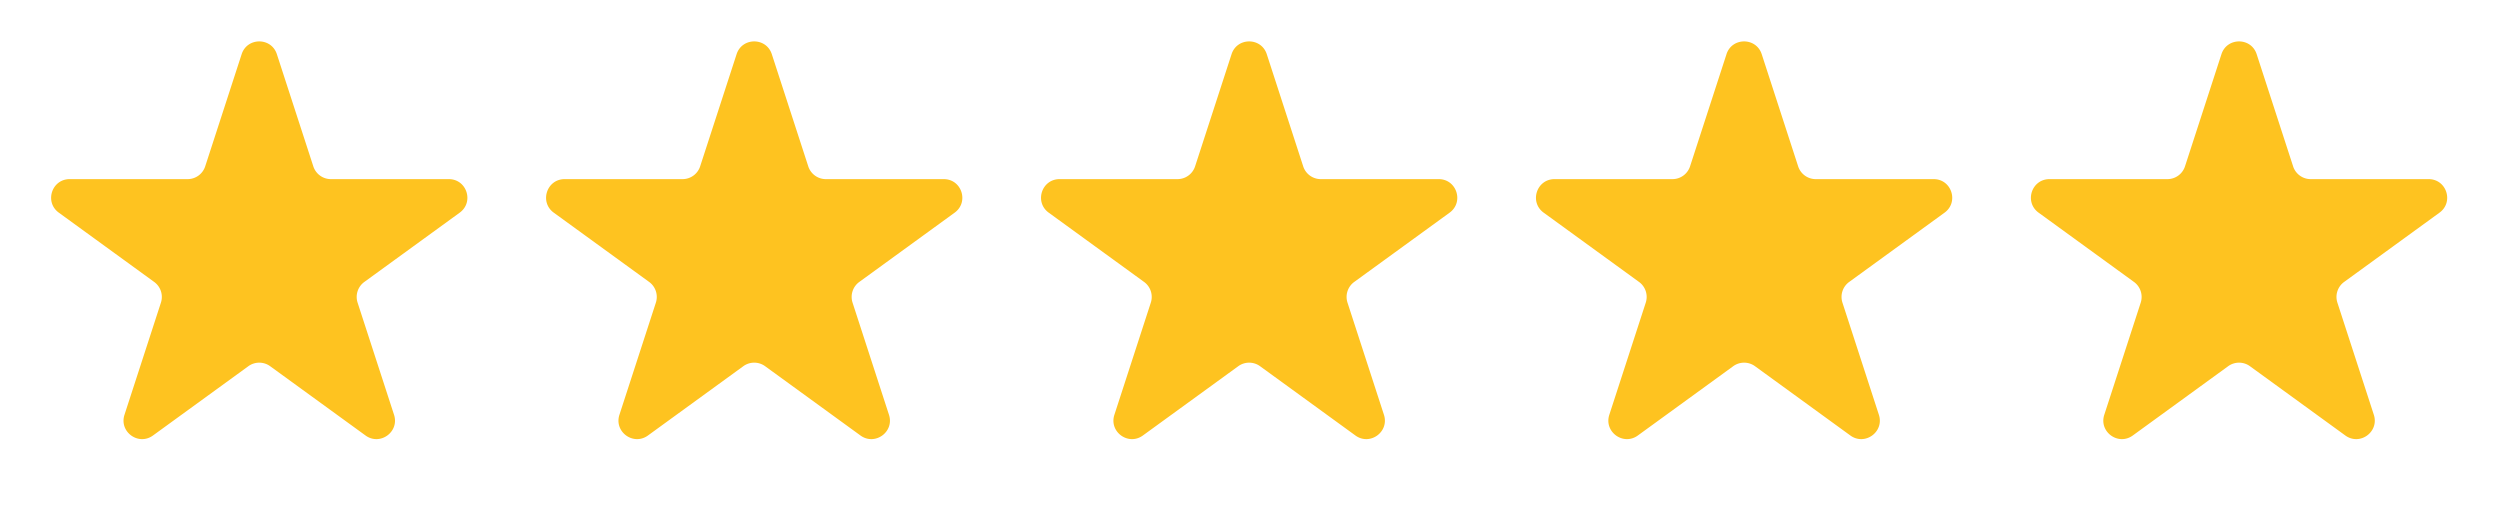 <svg xmlns="http://www.w3.org/2000/svg" width="135" height="28" fill="none" viewBox="0 0 135 28"><path fill="#FEC320" d="M13.049 2.927c.3-.921 1.603-.921 1.902 0l1.968 6.056a1 1 0 0 0 .95.69h6.368c.969 0 1.372 1.24.588 1.81l-5.151 3.742a1 1 0 0 0-.364 1.118l1.968 6.056c.3.921-.755 1.688-1.539 1.118l-5.151-3.742a1 1 0 0 0-1.176 0l-5.151 3.742c-.784.57-1.838-.197-1.539-1.118l1.968-6.056a1 1 0 0 0-.364-1.118l-5.15-3.742c-.785-.57-.382-1.81.587-1.81h6.367a1 1 0 0 0 .951-.69l1.968-6.056ZM39.776 2.927c.3-.921 1.603-.921 1.902 0l1.968 6.056a1 1 0 0 0 .951.69h6.367c.97 0 1.372 1.24.588 1.81l-5.151 3.742a1 1 0 0 0-.363 1.118l1.967 6.056c.3.921-.755 1.688-1.539 1.118l-5.15-3.742a1 1 0 0 0-1.177 0l-5.15 3.742c-.784.57-1.839-.197-1.54-1.118l1.968-6.056a1 1 0 0 0-.363-1.118l-5.152-3.742c-.783-.57-.38-1.81.588-1.81h6.368a1 1 0 0 0 .95-.69l1.968-6.056ZM66.504 2.927c.299-.921 1.602-.921 1.902 0l1.967 6.056a1 1 0 0 0 .951.69h6.368c.968 0 1.371 1.24.588 1.81l-5.152 3.742a1 1 0 0 0-.363 1.118l1.968 6.056c.299.921-.756 1.688-1.54 1.118l-5.15-3.742a1 1 0 0 0-1.176 0l-5.152 3.742c-.783.57-1.838-.197-1.538-1.118l1.967-6.056a1 1 0 0 0-.363-1.118l-5.151-3.742c-.784-.57-.381-1.81.587-1.81h6.368a1 1 0 0 0 .95-.69l1.969-6.056ZM93.23 2.927c.3-.921 1.603-.921 1.903 0L97.1 8.983a1 1 0 0 0 .951.69h6.368c.968 0 1.371 1.24.588 1.81l-5.152 3.742a1 1 0 0 0-.363 1.118l1.968 6.056c.299.921-.756 1.688-1.54 1.118l-5.15-3.742a1 1 0 0 0-1.176 0l-5.151 3.742c-.784.57-1.839-.197-1.54-1.118l1.968-6.056a1 1 0 0 0-.363-1.118l-5.151-3.742c-.784-.57-.381-1.81.588-1.81h6.367a1 1 0 0 0 .951-.69l1.968-6.056ZM119.958 2.927c.299-.921 1.603-.921 1.902 0l1.968 6.056a.998.998 0 0 0 .951.69h6.367c.969 0 1.372 1.24.588 1.81l-5.151 3.742a1 1 0 0 0-.364 1.118l1.968 6.056c.299.921-.755 1.688-1.539 1.118l-5.151-3.742a1 1 0 0 0-1.176 0l-5.151 3.742c-.784.57-1.838-.197-1.539-1.118l1.968-6.056a1.001 1.001 0 0 0-.364-1.118l-5.151-3.742c-.784-.57-.381-1.81.588-1.81h6.367a1 1 0 0 0 .951-.69l1.968-6.056Z"/></svg>
